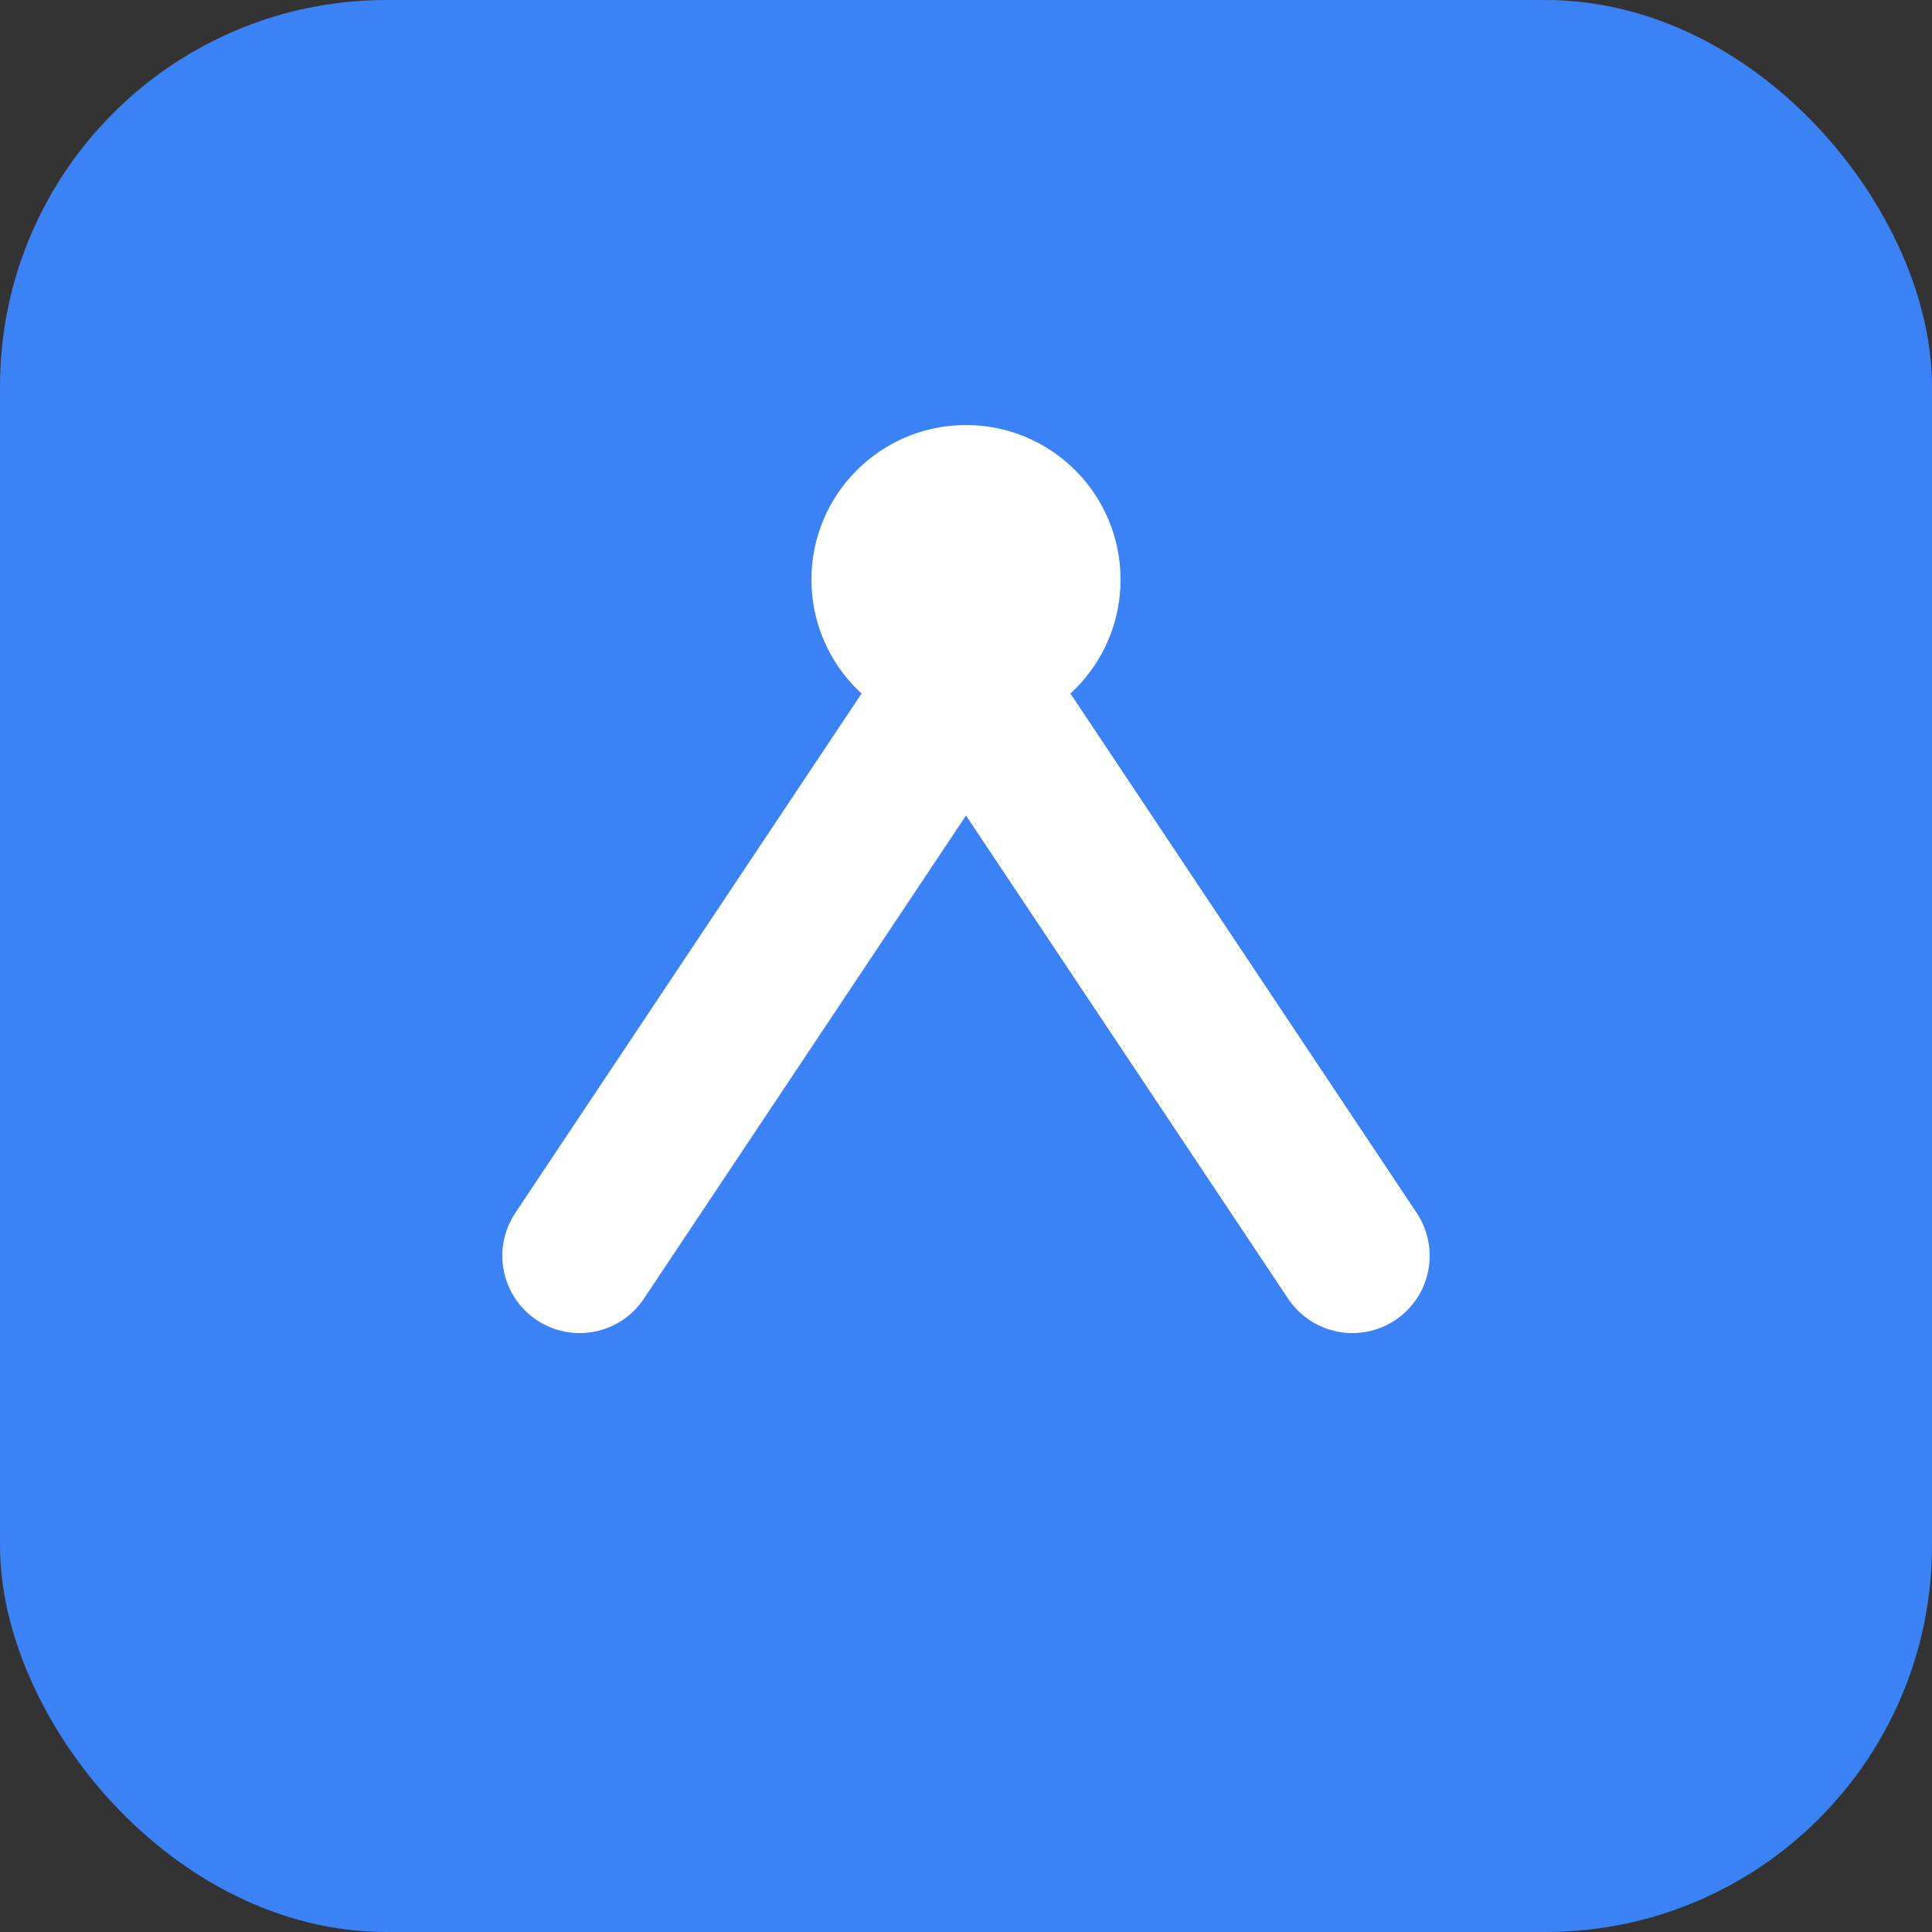 <svg xmlns="http://www.w3.org/2000/svg" viewBox="0 0 100 100">
  <rect x="0" y="0" width="100" height="100" fill="#333333" stroke="none"/>
  <rect width="100" height="100" rx="20" fill="#3b82f6"/>
  <path d="M30 65 L50 35 L70 65" stroke="white" stroke-width="8" stroke-linecap="round" stroke-linejoin="round" fill="none"/>
  <circle cx="50" cy="30" r="8" fill="white"/>
</svg>
